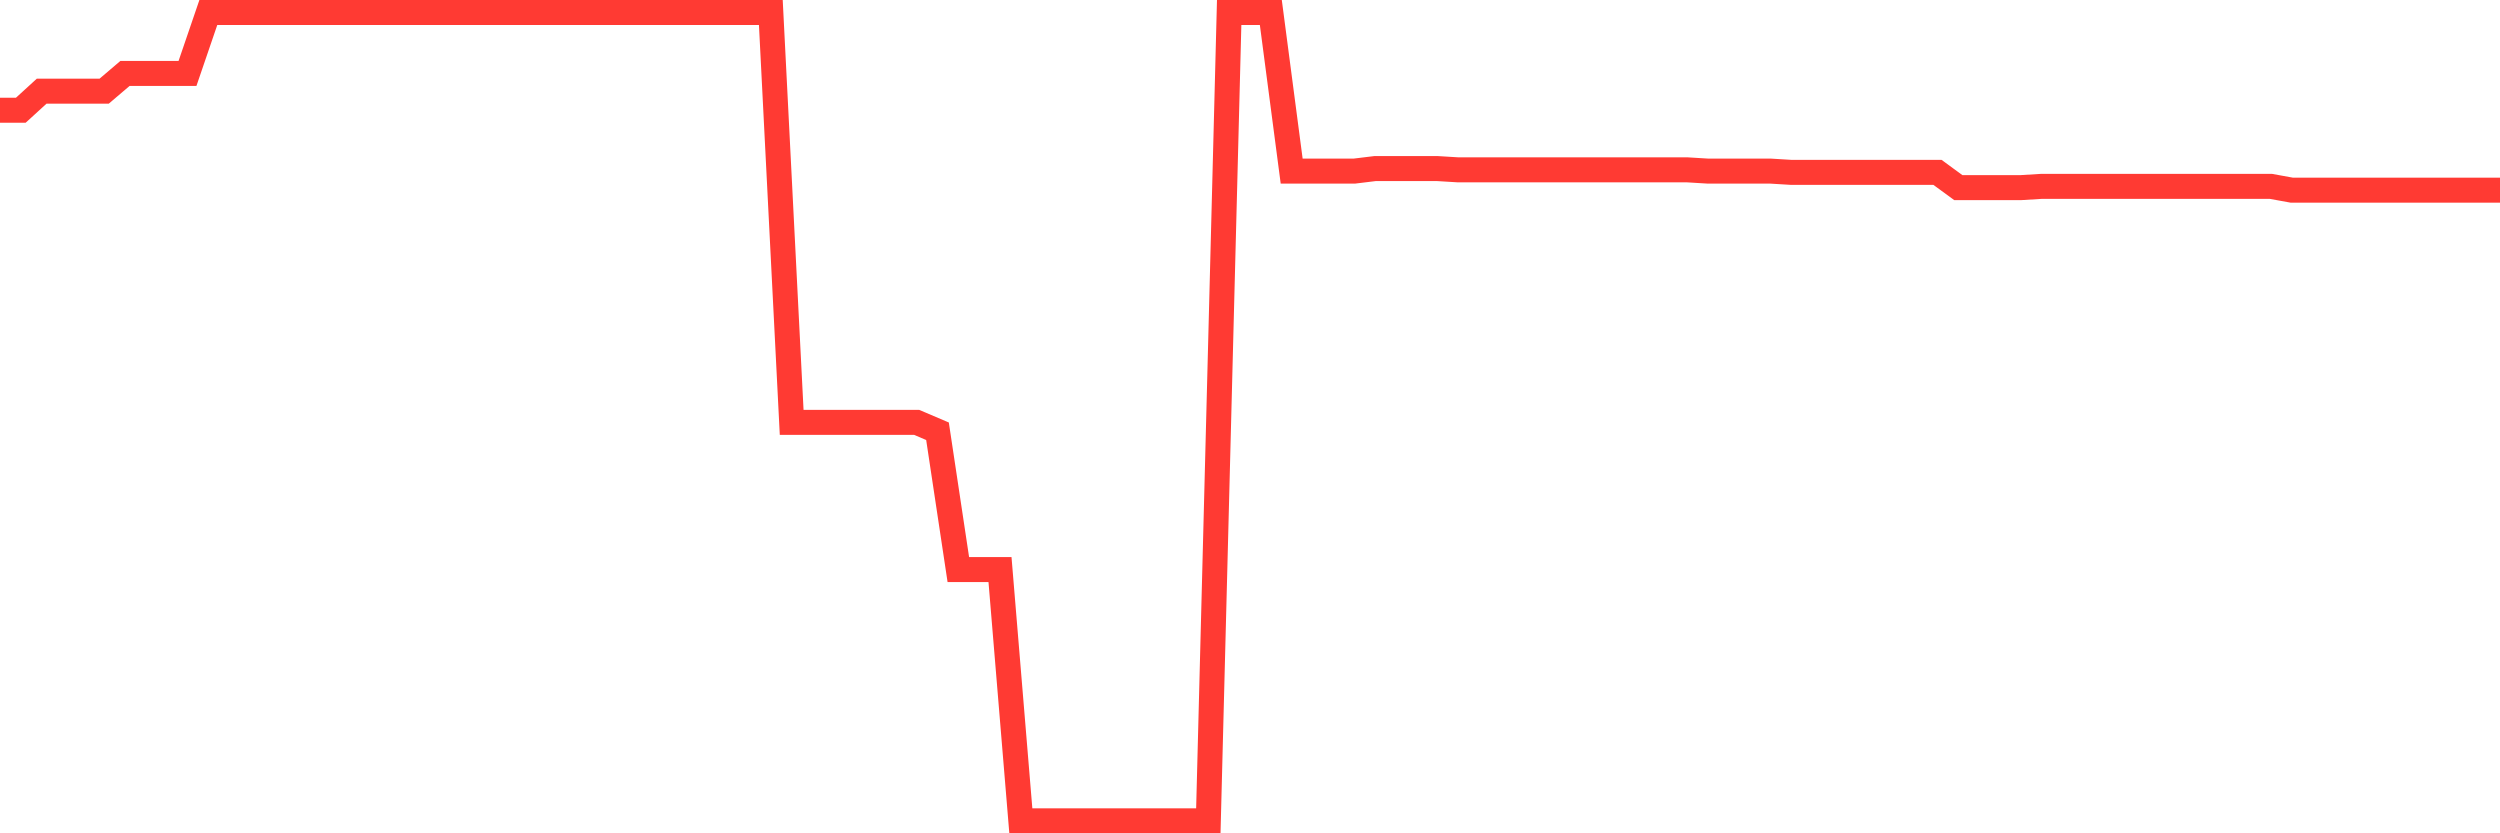 <svg
  xmlns="http://www.w3.org/2000/svg"
  xmlns:xlink="http://www.w3.org/1999/xlink"
  width="120"
  height="40"
  viewBox="0 0 120 40"
  preserveAspectRatio="none"
>
  <polyline
    points="0,5.29 1,5.29 2,4.376 3,4.376 4,4.376 5,4.376 6,3.524 7,3.524 8,3.524 9,3.524 10,0.6 11,0.6 12,0.6 13,0.6 14,0.6 15,0.6 16,0.6 17,0.6 18,0.6 19,0.6 20,0.6 21,0.6 22,0.6 23,0.6 24,0.6 25,0.6 26,0.6 27,0.6 28,0.6 29,0.6 30,0.6 31,0.6 32,0.6 33,0.6 34,0.6 35,0.6 36,0.6 37,0.6 38,20.274 39,20.274 40,20.274 41,20.274 42,20.274 43,20.274 44,20.274 45,20.7 46,27.34 47,27.34 48,27.34 49,39.4 50,39.4 51,39.4 52,39.4 53,39.4 54,39.4 55,39.4 56,39.4 57,39.4 58,39.4 59,0.6 60,0.6 61,0.6 62,8.214 63,8.214 64,8.214 65,8.214 66,8.092 67,8.092 68,8.092 69,8.092 70,8.153 71,8.153 72,8.153 73,8.153 74,8.153 75,8.153 76,8.153 77,8.153 78,8.153 79,8.153 80,8.153 81,8.153 82,8.214 83,8.214 84,8.214 85,8.214 86,8.275 87,8.275 88,8.275 89,8.275 90,8.275 91,8.275 92,8.275 93,8.275 94,9.006 95,9.006 96,9.006 97,9.006 98,8.945 99,8.945 100,8.945 101,8.945 102,8.945 103,8.945 104,8.945 105,8.945 106,8.945 107,8.945 108,8.945 109,8.945 110,9.127 111,9.127 112,9.127 113,9.127 114,9.127 115,9.127 116,9.127 117,9.127 118,9.127 119,9.127 120,9.127"
    fill="none"
    stroke="#ff3a33"
    stroke-width="1.2"
  >
  </polyline>
</svg>